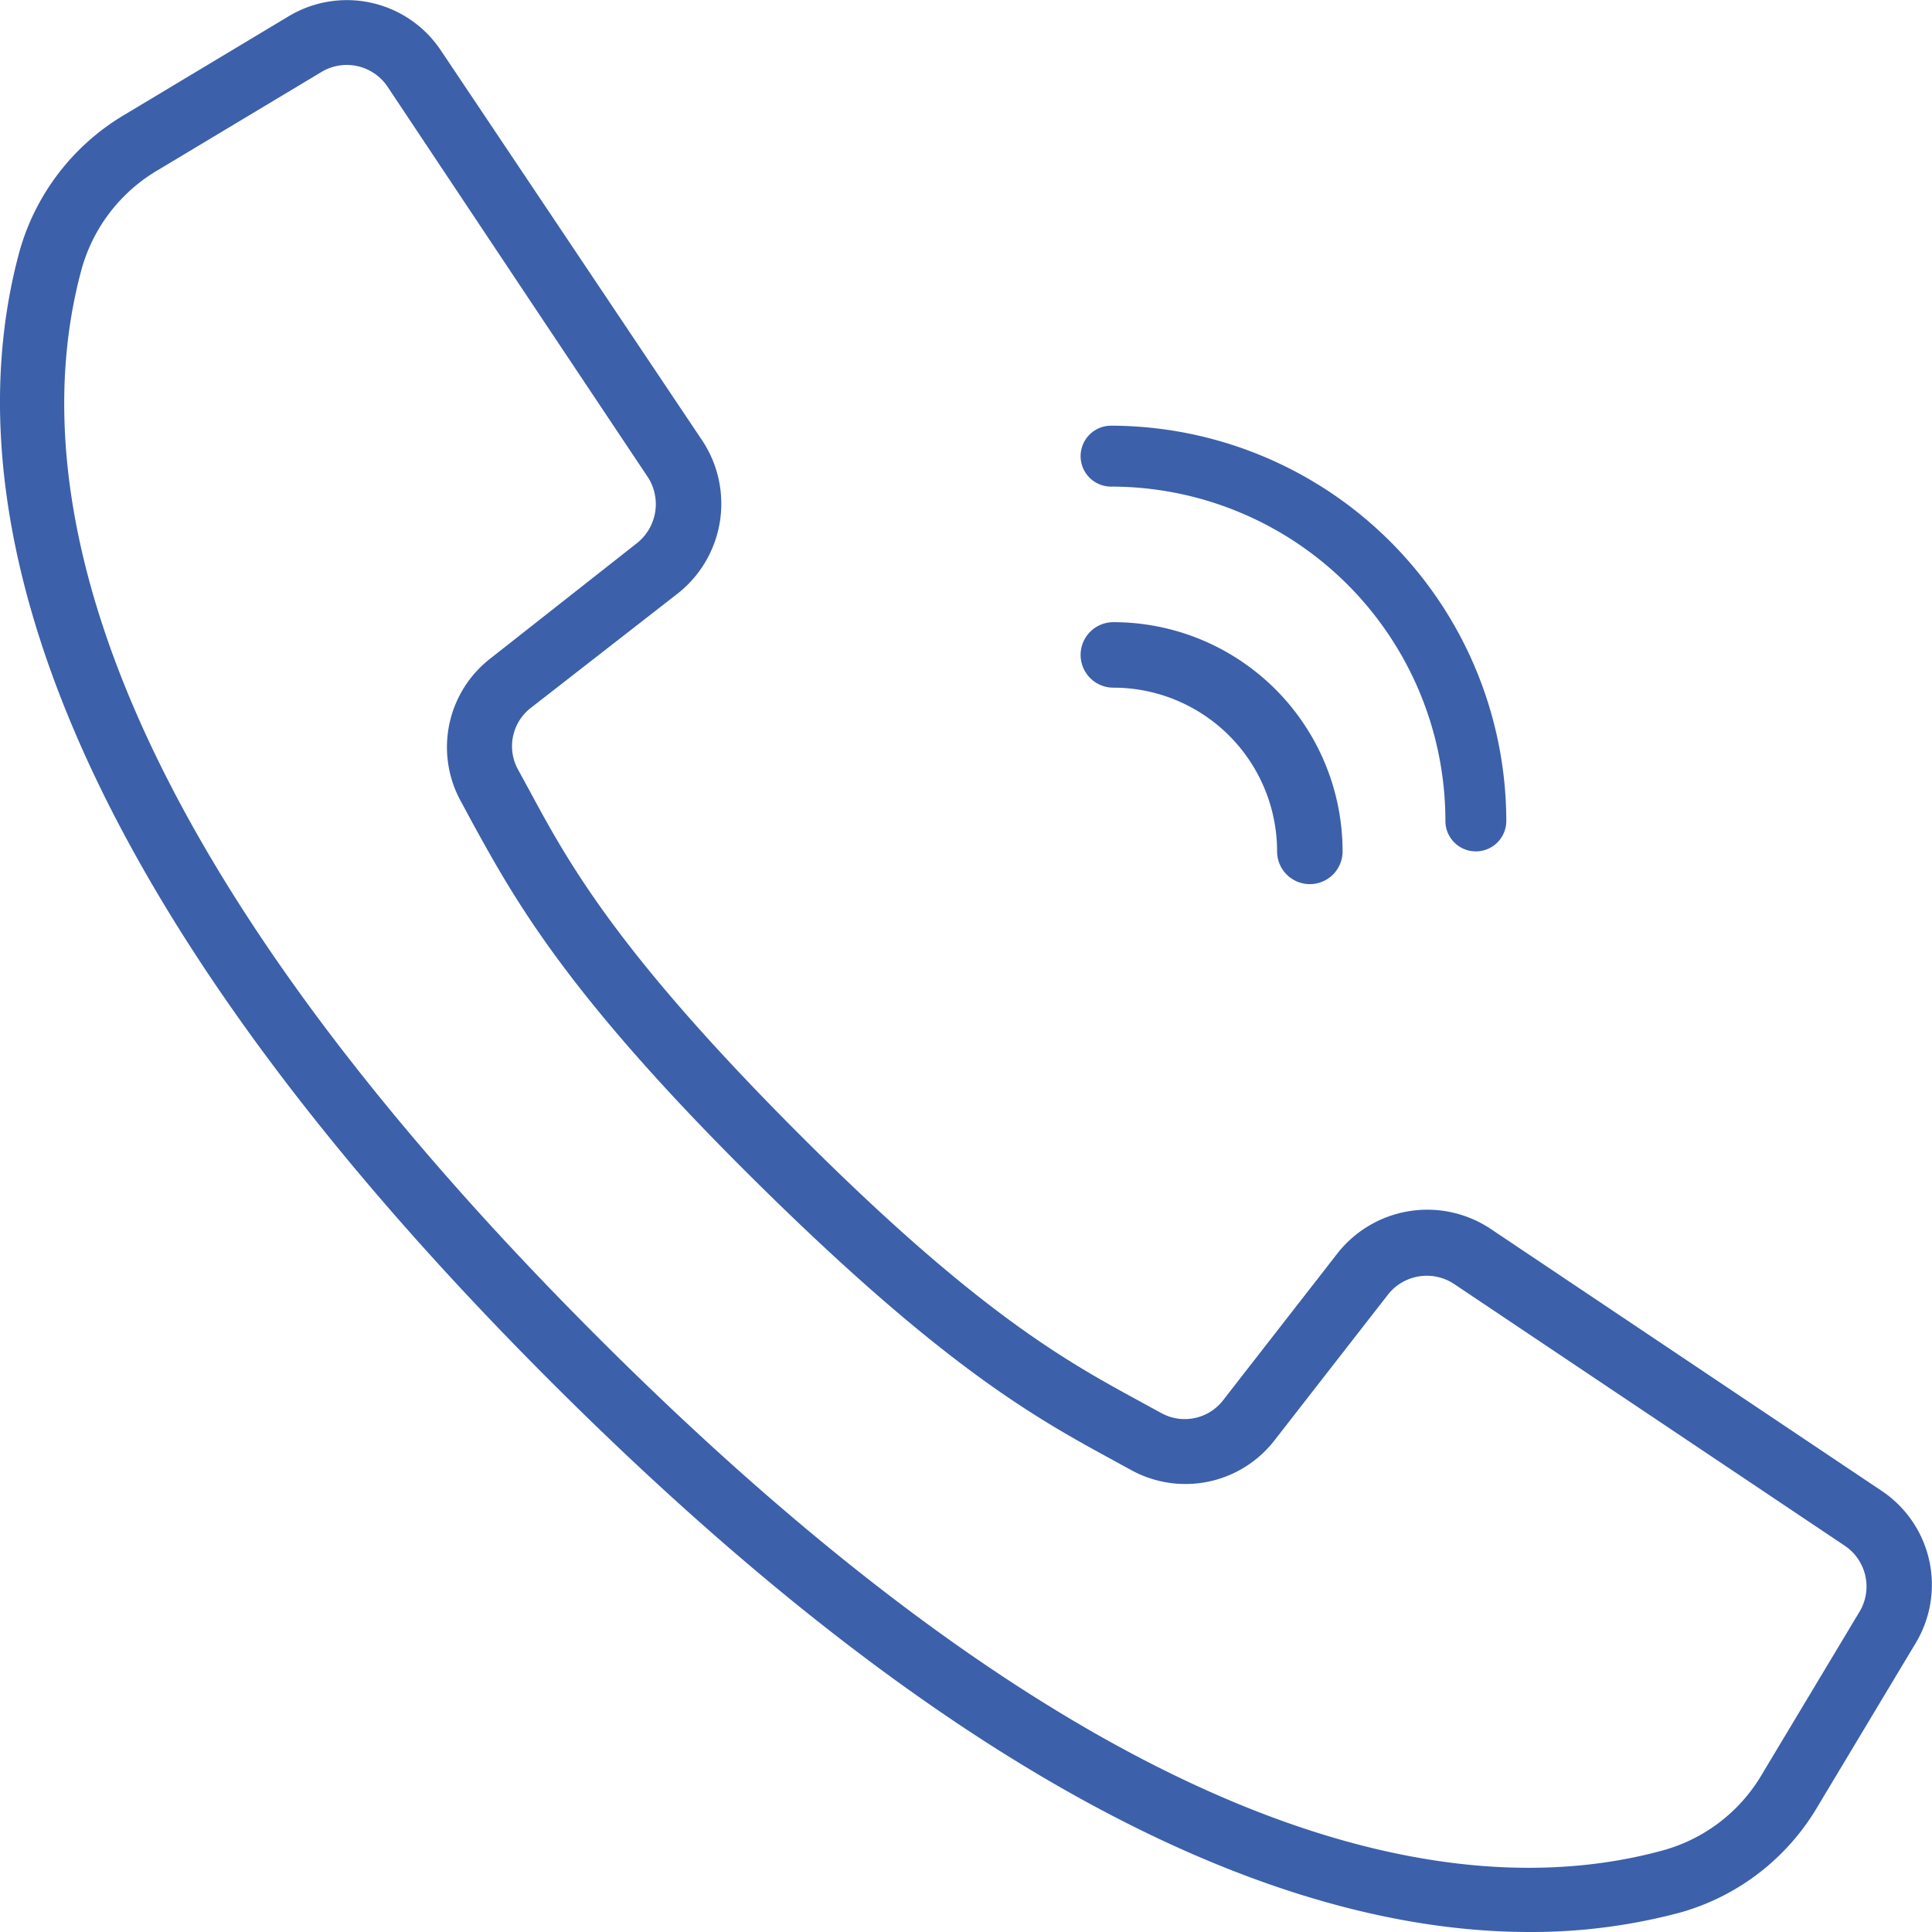 <svg xmlns="http://www.w3.org/2000/svg" viewBox="0 0 59 59" fill="#3C60AA"><path d="M57.45 45.52l-11.94-8a3.49 3.49 0 00-4.67.76l-3.48 4.47a1.48 1.48 0 01-1.9.4l-.66-.36c-2.2-1.2-4.93-2.68-10.43-8.19s-7-8.23-8.18-10.42l-.36-.66a1.48 1.48 0 01.39-1.91l4.47-3.48a3.49 3.49 0 00.76-4.67l-8-11.94A3.45 3.45 0 008.81.5l-5 3A7.07 7.07 0 00.6 7.66c-1.79 6.56-.44 17.87 16.22 34.53C30.07 55.44 39.93 59 46.71 59a17.54 17.54 0 004.62-.6 7.09 7.09 0 004.17-3.22l3-5a3.45 3.45 0 00-1.05-4.66zm-.64 3.66l-3 5a5.06 5.06 0 01-3 2.32c-6 1.66-16.61.29-32.6-15.71S.84 14.24 2.5 8.19a5.09 5.09 0 012.33-3l5-3a1.5 1.5 0 012 .45l4.33 6.5 3.63 5.44a1.52 1.52 0 01-.33 2L15 20.09a3.43 3.43 0 00-.91 4.41l.35.65c1.27 2.3 2.83 5.17 8.56 10.85s8.57 7.27 10.88 8.53l.64.35a3.44 3.44 0 004.39-.88l3.48-4.47a1.51 1.51 0 012-.33l11.94 8a1.5 1.5 0 01.48 1.98zM33.93 14.86a10.21 10.21 0 0110.21 10.21.93.93 0 001.86 0A12.09 12.09 0 0033.93 13a.93.93 0 000 1.86z"/><path d="M34 21a5 5 0 015 5 1 1 0 002 0 7 7 0 00-7-7 1 1 0 000 2z"/></svg>